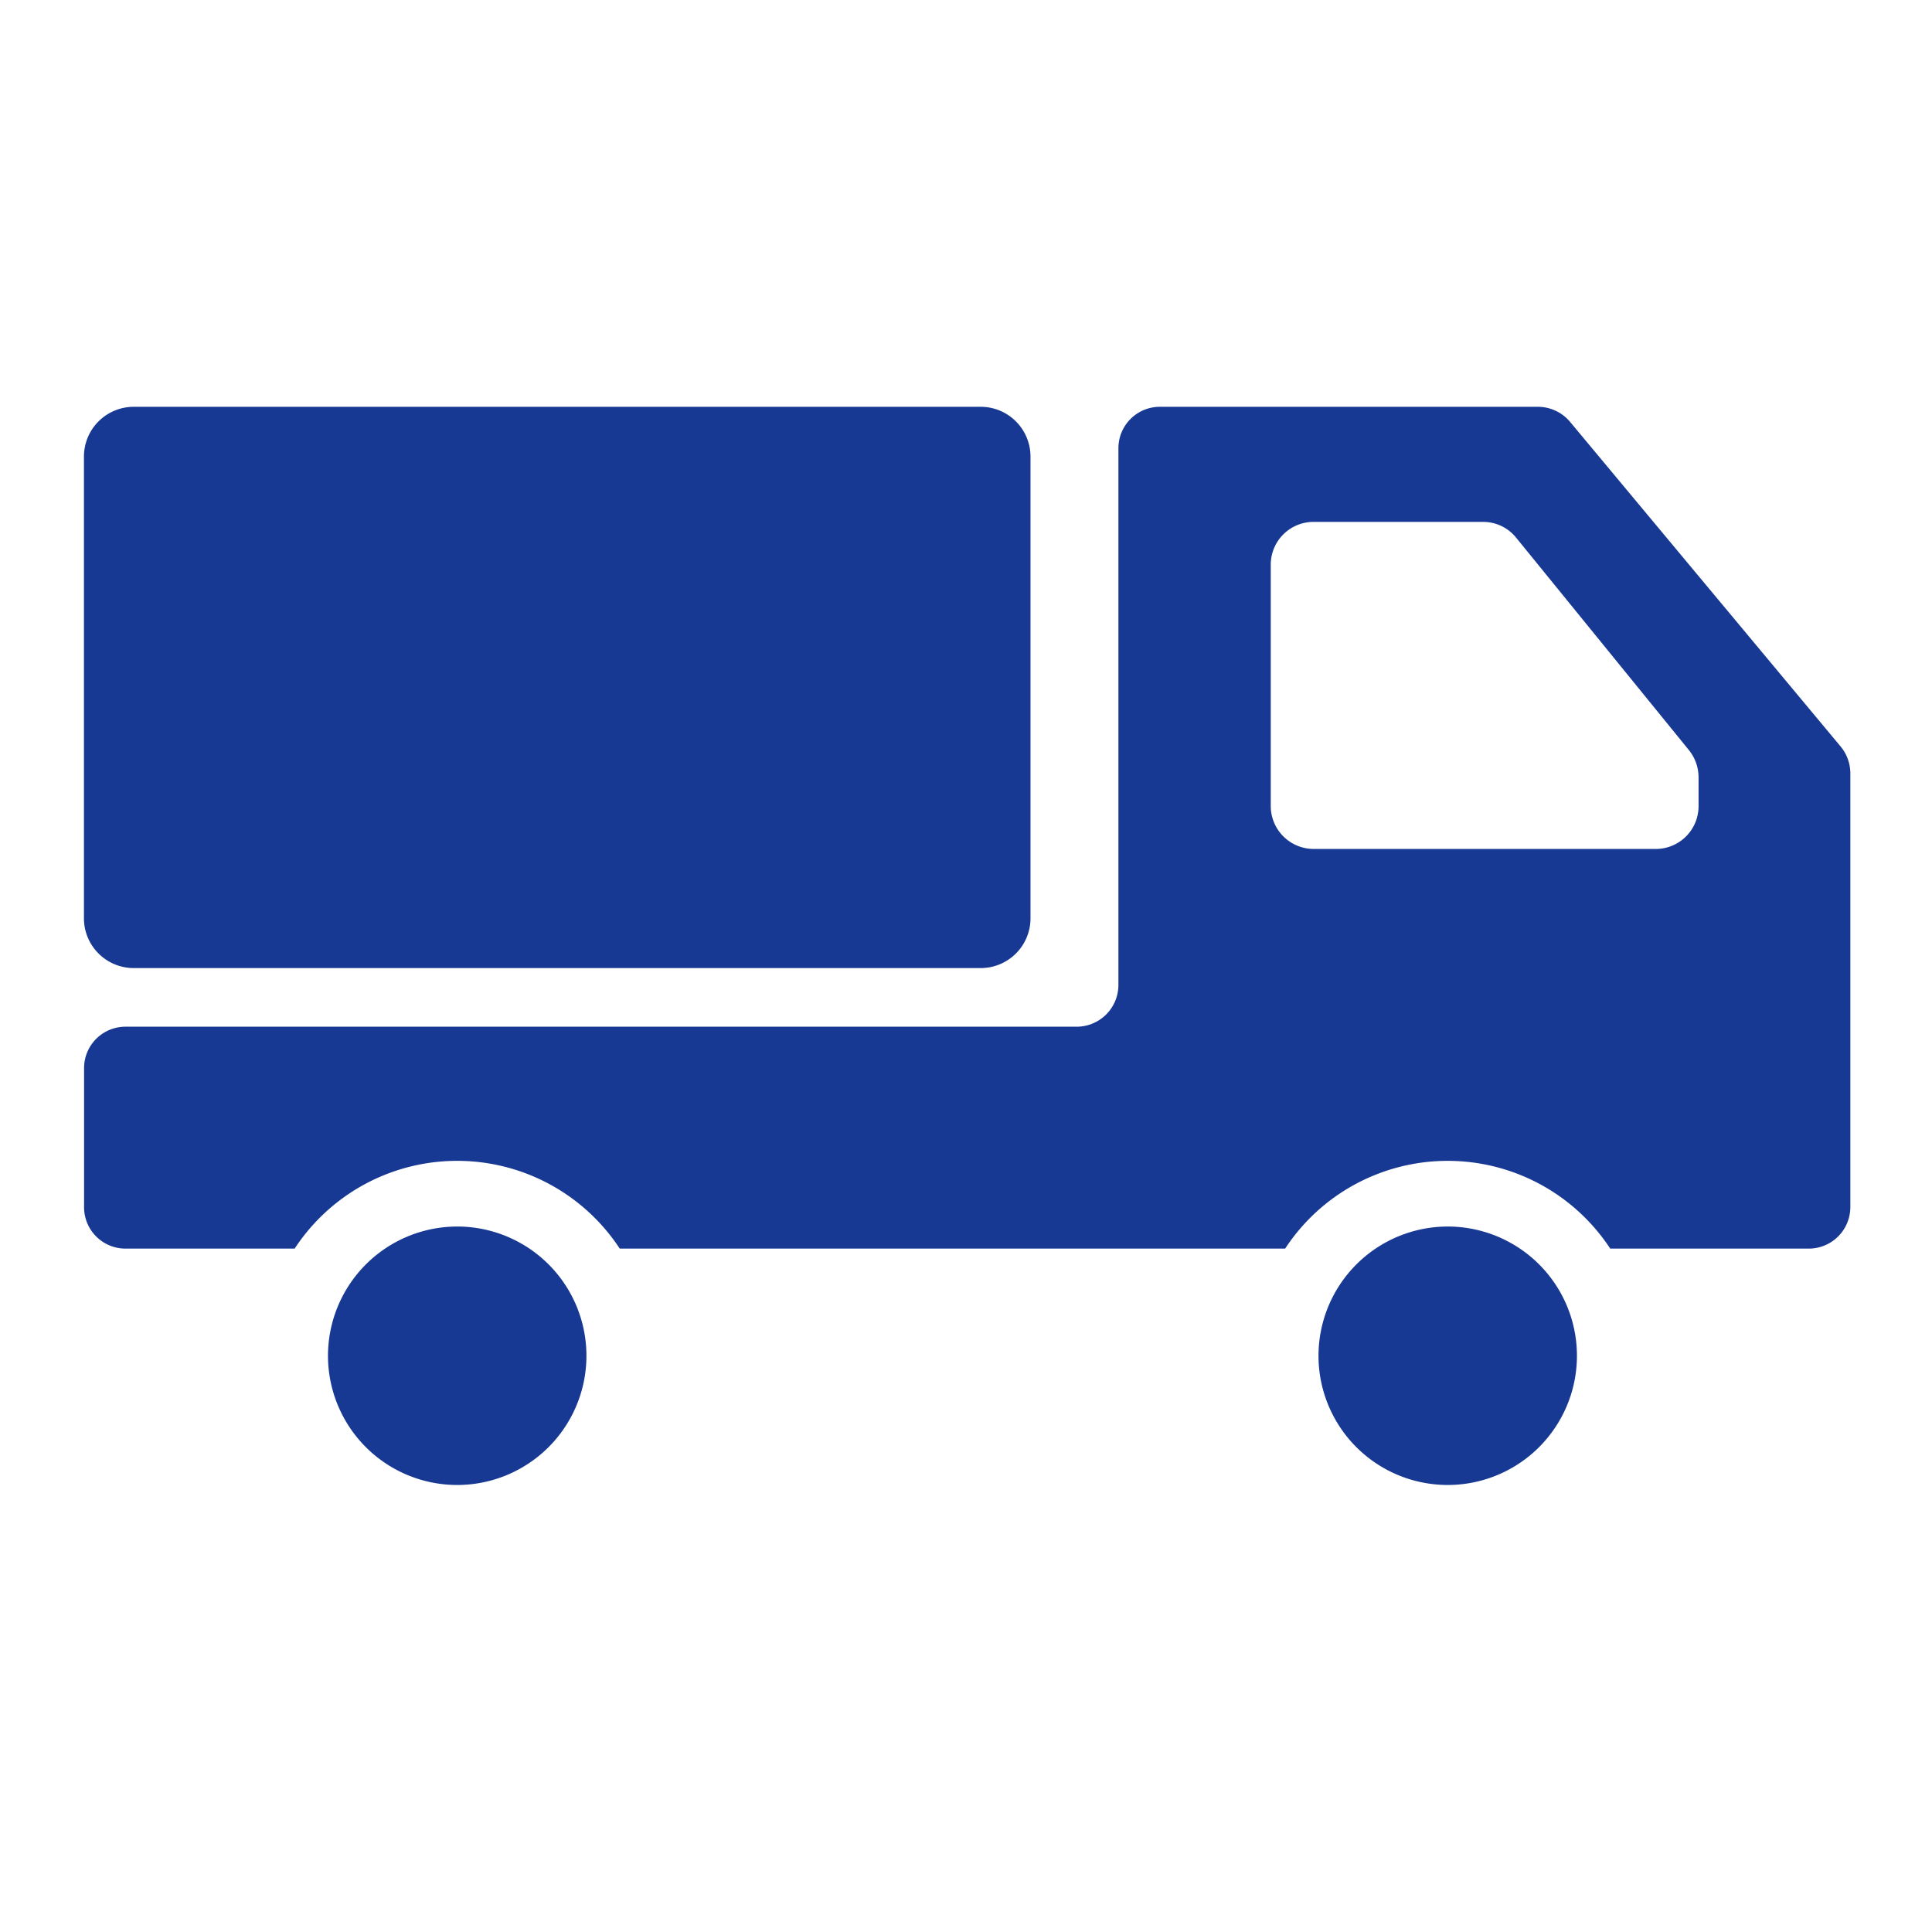 <svg xmlns="http://www.w3.org/2000/svg" xmlns:xlink="http://www.w3.org/1999/xlink" width="140" height="140" viewBox="0 0 140 140">
  <defs>
    <clipPath id="clip-path">
      <rect id="長方形_28535" data-name="長方形 28535" width="140" height="140" transform="translate(1143 7797)" fill="#fff" opacity="0.33"/>
    </clipPath>
  </defs>
  <g id="マスクグループ_39056" data-name="マスクグループ 39056" transform="translate(-1143 -7797)" clip-path="url(#clip-path)">
    <g id="グループ_39070" data-name="グループ 39070" transform="translate(1149.083 7826.479)">
      <g id="グループ_42586" data-name="グループ 42586">
        <path id="パス_73812" data-name="パス 73812" d="M98.822,59.4a9.364,9.364,0,1,1-9.362,9.364A9.374,9.374,0,0,1,98.822,59.4" fill="#173993"/>
        <path id="パス_73813" data-name="パス 73813" d="M27.047,59.4a9.364,9.364,0,1,1-9.363,9.364A9.373,9.373,0,0,1,27.047,59.4" fill="#173993"/>
        <path id="パス_73814" data-name="パス 73814" d="M3.607,0H64.984a3.608,3.608,0,0,1,3.607,3.61V37.064a3.606,3.606,0,0,1-3.607,3.607H3.607A3.606,3.606,0,0,1,0,37.064V3.61A3.609,3.609,0,0,1,3.607,0" fill="#173993"/>
        <path id="パス_73815" data-name="パス 73815" d="M.009,47.918V58a3,3,0,0,0,3,3H15.268a14.088,14.088,0,0,1,23.558,0H87.043A14.088,14.088,0,0,1,110.6,61H124.98A3.013,3.013,0,0,0,128,58V26.539a3.061,3.061,0,0,0-.7-1.919L107.682,1.081A3.047,3.047,0,0,0,105.362,0h-27.4a3,3,0,0,0-3,3V41.9a3.03,3.03,0,0,1-3.02,3.02H3.009a3,3,0,0,0-3,3M113.9,32.039H89.1a3.115,3.115,0,0,1-3.1-3.1v-17.5a3.1,3.1,0,0,1,3.1-3.1h12.279a3.075,3.075,0,0,1,2.4,1.14L116.321,24.9a3.148,3.148,0,0,1,.68,1.96v2.08a3.1,3.1,0,0,1-3.1,3.1" fill="#173993"/>
      </g>
    </g>
  </g>
</svg>

